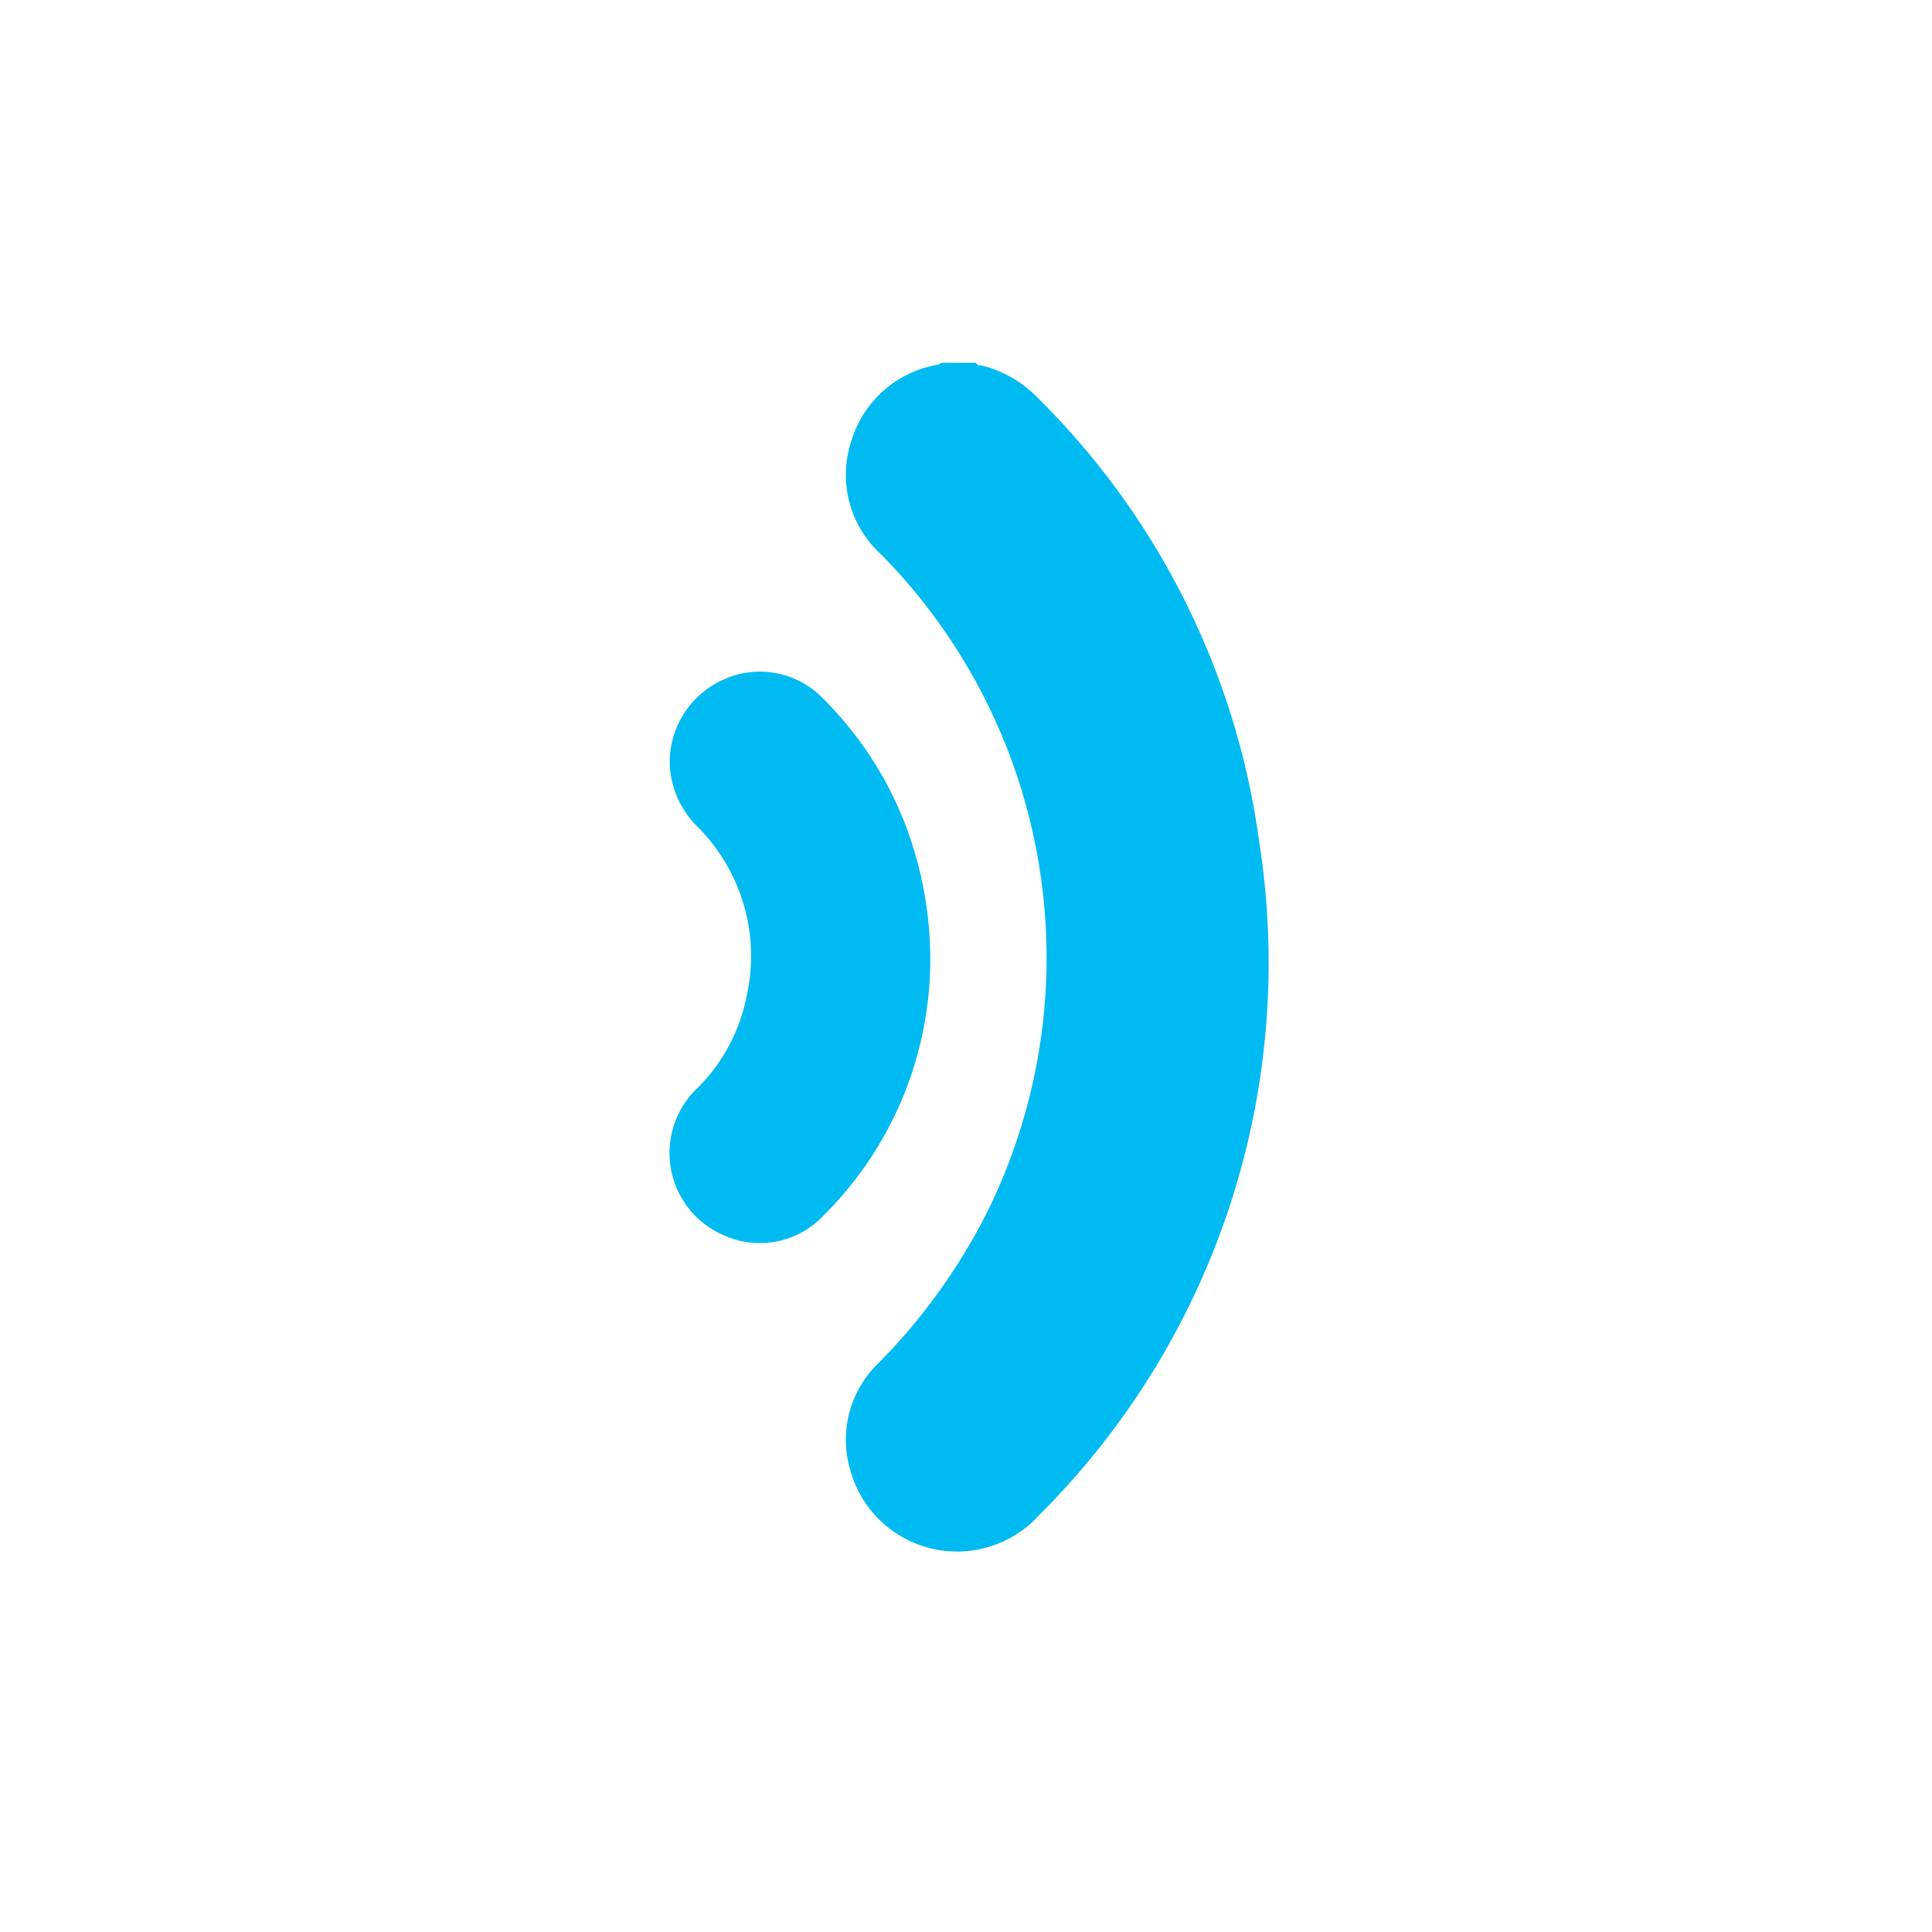 <svg xmlns="http://www.w3.org/2000/svg" width="64" height="64" viewBox="0 0 64 64">
    <g data-name="Group 9853">
        <g data-name="Group 9896">
            <g data-name="Group 5090">
                <path data-name="Rectangle 3999" transform="rotate(90 20 31)" style="fill:none" d="M0 0h40v40H0z"/>
                <g data-name="Group 4040">
                    <path data-name="Path 13" d="M1666.79 1790.646a11.97 11.97 0 0 1 8.328 3.522 2.894 2.894 0 0 1 .684 3.283 2.966 2.966 0 0 1-4.9.9 5.9 5.9 0 0 0-3.055-1.626 6.054 6.054 0 0 0-5.562 1.6 3.113 3.113 0 0 1-2.035.949 3 3 0 0 1-2.891-1.822 2.9 2.9 0 0 1 .655-3.263 11.986 11.986 0 0 1 4.1-2.692 12.619 12.619 0 0 1 4.676-.851z" transform="rotate(90 1728.164 93.298)" style="fill:#00baf2;stroke:transparent"/>
                    <path data-name="Path 14" d="M1646.016 1788.176c.113-.041.079-.152.1-.23a3.907 3.907 0 0 1 1.078-1.827 25.485 25.485 0 0 1 14.719-7.323 25.818 25.818 0 0 1 22.27 7.29 3.668 3.668 0 0 1-1.515 6.268 3.527 3.527 0 0 1-3.534-.959 19.633 19.633 0 0 0-5.244-3.709 19.024 19.024 0 0 0-21.523 3.635 3.562 3.562 0 0 1-3.732 1 3.626 3.626 0 0 1-2.561-2.9c-.006-.033-.039-.06-.06-.09z" transform="rotate(90 1727.255 93.258)" style="fill:#00baf2;stroke:transparent"/>
                </g>
            </g>
        </g>
        <g data-name="Group 8983">
            <g data-name="Group 4621">
                <path data-name="Rectangle 4012" transform="rotate(90 32 32)" style="fill:none" d="M0 0h64v64H0z"/>
            </g>
        </g>
    </g>
</svg>
